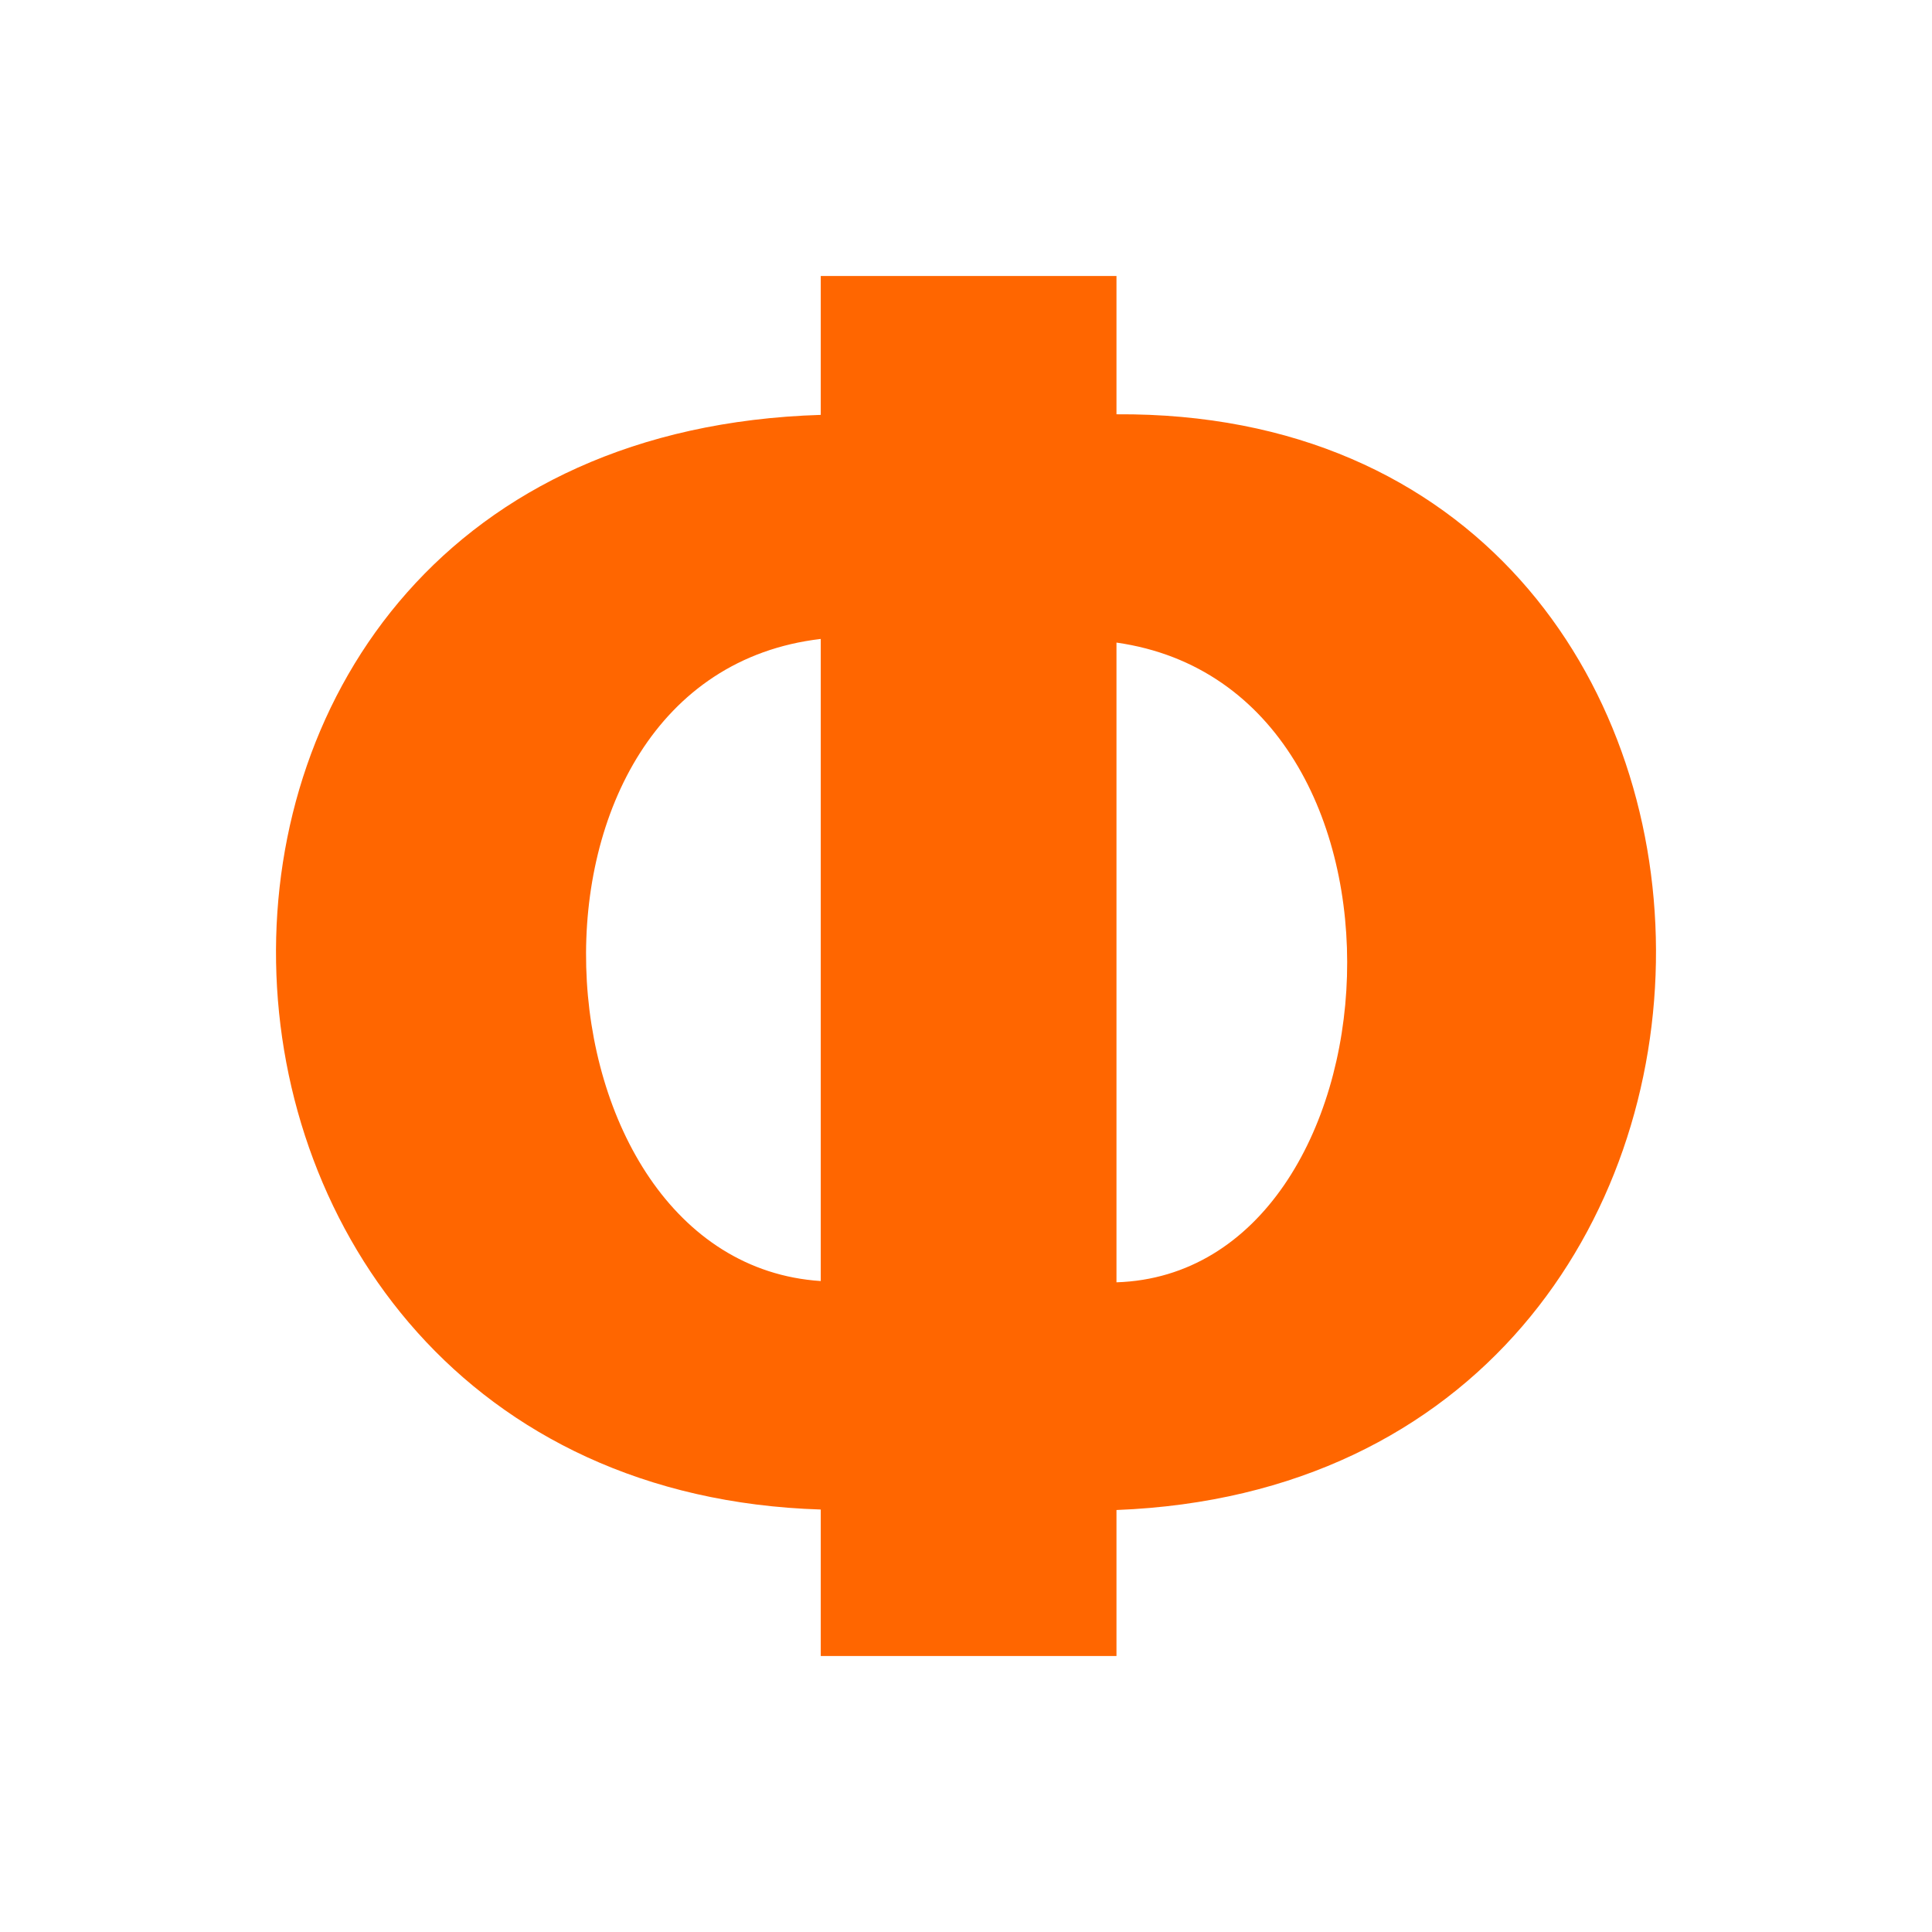 <svg xmlns="http://www.w3.org/2000/svg" viewBox="-20 -20 140 140">
	<path d="M 39.475 0 L 60.904 0 L 60.904 100 L 39.475 100 L 39.475 0 M 60.904 10.021 C 112.725 9.671 113.339 87.386 60.904 89.421 L 60.904 72.921 C 81.847 72.25 84.504 29.921 60.904 26.564 L 60.904 10.021 M 39.475 10.064 C -14.482 11.721 -11.818 87.793 39.475 89.386 L 39.475 72.829 C 18.047 71.429 15.582 29.1 39.475 26.3 L 39.475 10.064" fill="#FF6600"/>
</svg>